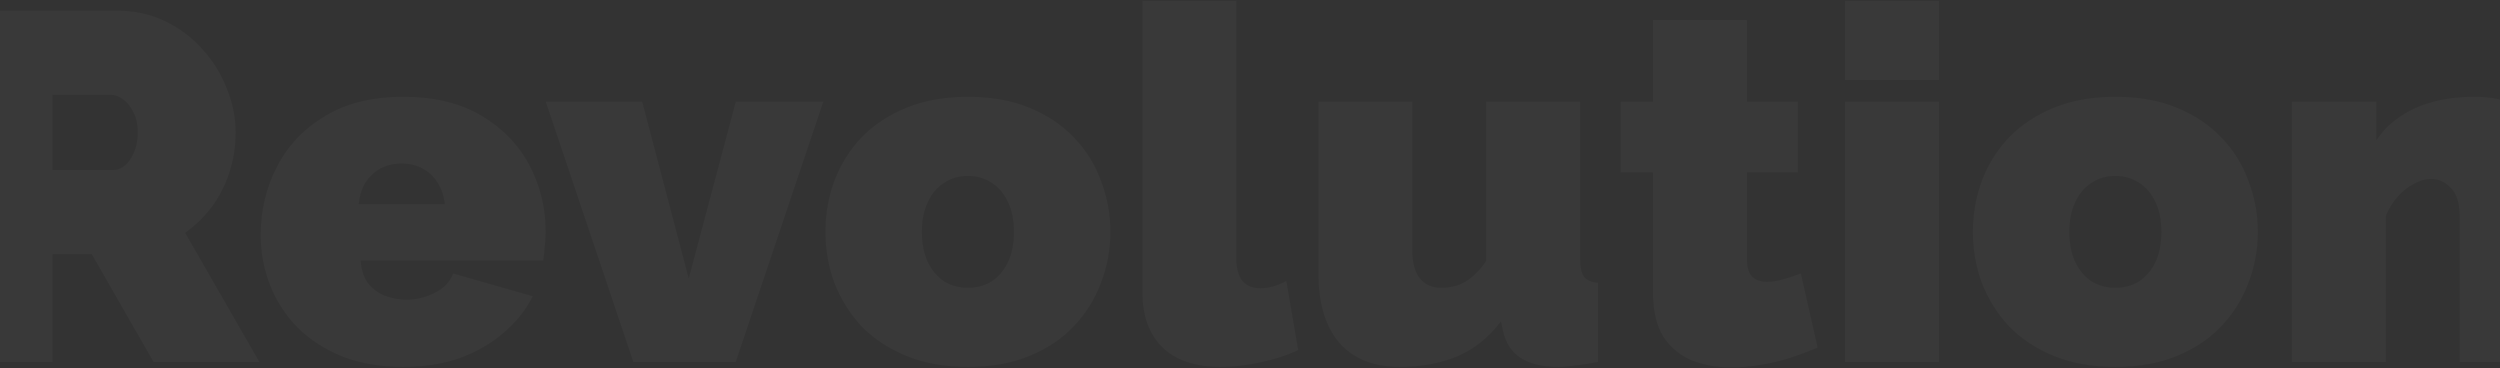 <svg width="1920" height="283" viewBox="0 0 1920 283" fill="none" xmlns="http://www.w3.org/2000/svg">
<rect x="0" y="0" width="1920" height="283" fill="#333333" stroke="none"/>
<path d="M-33.697 278V8.2H90.183C103.356 8.2 115.516 10.86 126.663 16.18C137.81 21.5 147.436 28.72 155.543 37.84C163.65 46.707 169.856 56.713 174.163 67.86C178.723 79.007 181.003 90.28 181.003 101.68C181.003 112.067 179.483 122.073 176.443 131.7C173.403 141.327 168.97 150.193 163.143 158.3C157.316 166.153 150.35 172.993 142.243 178.82L199.243 278H117.923L70.423 195.16H40.403V278H-33.697ZM40.403 130.56H87.143C90.183 130.56 93.096 129.42 95.883 127.14C98.67 124.86 100.95 121.567 102.723 117.26C104.75 112.953 105.763 107.76 105.763 101.68C105.763 95.347 104.623 90.153 102.343 86.1C100.316 81.793 97.656 78.5 94.363 76.22C91.323 73.94 88.283 72.8 85.243 72.8H40.403V130.56ZM309.658 281.8C292.178 281.8 276.598 279.14 262.918 273.82C249.238 268.247 237.711 260.773 228.338 251.4C219.218 242.027 212.251 231.26 207.438 219.1C202.625 206.94 200.218 194.147 200.218 180.72C200.218 161.467 204.398 143.86 212.758 127.9C221.118 111.687 233.405 98.767 249.618 89.14C265.831 79.26 285.845 74.32 309.658 74.32C333.471 74.32 353.485 79.133 369.698 88.76C385.911 98.387 398.198 111.053 406.558 126.76C414.918 142.467 419.098 159.567 419.098 178.06C419.098 181.86 418.845 185.787 418.338 189.84C418.085 193.64 417.705 197.06 417.198 200.1H276.978C277.485 207.193 279.385 213.02 282.678 217.58C286.225 221.887 290.531 225.053 295.598 227.08C300.918 229.107 306.365 230.12 311.938 230.12C319.791 230.12 327.138 228.347 333.978 224.8C341.071 221.253 345.758 216.313 348.038 209.98L409.218 227.46C403.898 238.1 396.425 247.473 386.798 255.58C377.425 263.687 366.278 270.147 353.358 274.96C340.438 279.52 325.871 281.8 309.658 281.8ZM275.458 156.78H341.578C340.818 150.193 338.918 144.62 335.878 140.06C333.091 135.5 329.291 131.953 324.478 129.42C319.918 126.887 314.598 125.62 308.518 125.62C302.438 125.62 296.991 126.887 292.178 129.42C287.618 131.953 283.818 135.5 280.778 140.06C277.991 144.62 276.218 150.193 275.458 156.78ZM486.392 278L419.132 78.12H493.232L528.952 213.78L565.052 78.12H632.312L565.052 278H486.392ZM743.353 281.8C725.62 281.8 709.913 279.013 696.233 273.44C682.553 267.867 671.027 260.267 661.653 250.64C652.533 240.76 645.567 229.613 640.753 217.2C636.193 204.787 633.913 191.74 633.913 178.06C633.913 164.38 636.193 151.333 640.753 138.92C645.567 126.253 652.533 115.107 661.653 105.48C671.027 95.853 682.553 88.253 696.233 82.68C709.913 77.107 725.62 74.32 743.353 74.32C761.34 74.32 777.047 77.107 790.473 82.68C804.153 88.253 815.553 95.853 824.673 105.48C834.047 115.107 841.013 126.253 845.573 138.92C850.387 151.333 852.793 164.38 852.793 178.06C852.793 191.74 850.387 204.787 845.573 217.2C841.013 229.613 834.047 240.76 824.673 250.64C815.553 260.267 804.153 267.867 790.473 273.44C777.047 279.013 761.34 281.8 743.353 281.8ZM708.013 178.06C708.013 186.927 709.533 194.653 712.573 201.24C715.613 207.573 719.793 212.513 725.113 216.06C730.433 219.353 736.513 221 743.353 221C750.193 221 756.273 219.353 761.593 216.06C766.913 212.513 771.093 207.573 774.133 201.24C777.173 194.653 778.693 186.927 778.693 178.06C778.693 169.193 777.173 161.593 774.133 155.26C771.093 148.673 766.913 143.733 761.593 140.44C756.273 136.893 750.193 135.12 743.353 135.12C736.513 135.12 730.433 136.893 725.113 140.44C719.793 143.733 715.613 148.673 712.573 155.26C709.533 161.593 708.013 169.193 708.013 178.06ZM877.331 0.6H949.531V198.58C949.531 205.927 951.051 211.627 954.091 215.68C957.385 219.48 962.071 221.38 968.151 221.38C971.191 221.38 974.485 220.873 978.031 219.86C981.578 218.847 984.871 217.453 987.911 215.68L997.031 268.88C988.418 272.933 978.665 276.1 967.771 278.38C957.131 280.66 946.998 281.8 937.371 281.8C918.118 281.8 903.298 276.86 892.911 266.98C882.525 256.847 877.331 242.533 877.331 224.04V0.6ZM1012.53 209.6V78.12H1084.73V193.26C1084.73 201.873 1086.63 208.713 1090.43 213.78C1094.48 218.593 1099.93 221 1106.77 221C1110.57 221 1114.37 220.493 1118.17 219.48C1121.97 218.467 1125.77 216.44 1129.57 213.4C1133.62 210.36 1137.55 206.053 1141.35 200.48V78.12H1213.55V198.2C1213.55 205.04 1214.56 209.853 1216.59 212.64C1218.62 215.173 1222.16 216.693 1227.23 217.2V278C1220.9 279.267 1215.2 280.153 1210.13 280.66C1205.06 281.42 1200.63 281.8 1196.83 281.8C1184.67 281.8 1175.04 279.52 1167.95 274.96C1160.86 270.4 1156.3 263.433 1154.27 254.06L1152.75 246.84C1143.38 259.253 1132.1 268.247 1118.93 273.82C1106.01 279.14 1091.32 281.8 1074.85 281.8C1054.84 281.8 1039.38 275.593 1028.49 263.18C1017.85 250.767 1012.53 232.907 1012.53 209.6ZM1395.99 266.98C1389.4 269.767 1382.31 272.427 1374.71 274.96C1367.36 277.24 1359.76 279.013 1351.91 280.28C1344.31 281.547 1336.84 282.18 1329.49 282.18C1318.6 282.18 1308.59 280.407 1299.47 276.86C1290.35 273.06 1283 266.98 1277.43 258.62C1272.11 250.007 1269.45 238.48 1269.45 224.04V132.46H1244.75V78.12H1269.45V15.42H1341.65V78.12H1380.79V132.46H1341.65V198.58C1341.65 205.167 1343.04 209.853 1345.83 212.64C1348.62 215.173 1352.42 216.44 1357.23 216.44C1360.78 216.44 1364.83 215.807 1369.39 214.54C1373.95 213.273 1378.51 211.753 1383.07 209.98L1395.99 266.98ZM1416.95 278V78.12H1489.15V278H1416.95ZM1416.95 61.4V0.6H1489.15V61.4H1416.95ZM1624.6 281.8C1606.87 281.8 1591.16 279.013 1577.48 273.44C1563.8 267.867 1552.28 260.267 1542.9 250.64C1533.78 240.76 1526.82 229.613 1522 217.2C1517.44 204.787 1515.16 191.74 1515.16 178.06C1515.16 164.38 1517.44 151.333 1522 138.92C1526.82 126.253 1533.78 115.107 1542.9 105.48C1552.28 95.853 1563.8 88.253 1577.48 82.68C1591.16 77.107 1606.87 74.32 1624.6 74.32C1642.59 74.32 1658.3 77.107 1671.72 82.68C1685.4 88.253 1696.8 95.853 1705.92 105.48C1715.3 115.107 1722.26 126.253 1726.82 138.92C1731.64 151.333 1734.04 164.38 1734.04 178.06C1734.04 191.74 1731.64 204.787 1726.82 217.2C1722.26 229.613 1715.3 240.76 1705.92 250.64C1696.8 260.267 1685.4 267.867 1671.72 273.44C1658.3 279.013 1642.59 281.8 1624.6 281.8ZM1589.26 178.06C1589.26 186.927 1590.78 194.653 1593.82 201.24C1596.86 207.573 1601.04 212.513 1606.36 216.06C1611.68 219.353 1617.76 221 1624.6 221C1631.44 221 1637.52 219.353 1642.84 216.06C1648.16 212.513 1652.34 207.573 1655.38 201.24C1658.42 194.653 1659.94 186.927 1659.94 178.06C1659.94 169.193 1658.42 161.593 1655.38 155.26C1652.34 148.673 1648.16 143.733 1642.84 140.44C1637.52 136.893 1631.44 135.12 1624.6 135.12C1617.76 135.12 1611.68 136.893 1606.36 140.44C1601.04 143.733 1596.86 148.673 1593.82 155.26C1590.78 161.593 1589.26 169.193 1589.26 178.06ZM1961.12 278H1888.92V165.52C1888.92 155.64 1886.64 148.547 1882.08 144.24C1877.77 139.68 1872.71 137.4 1866.88 137.4C1862.83 137.4 1858.52 138.667 1853.96 141.2C1849.4 143.48 1845.22 146.773 1841.42 151.08C1837.62 155.387 1834.58 160.327 1832.3 165.9V278H1760.1V78.12H1825.08V107.76C1829.89 100.413 1835.97 94.333 1843.32 89.52C1850.67 84.453 1859.15 80.653 1868.78 78.12C1878.41 75.587 1888.92 74.32 1900.32 74.32C1914 74.32 1924.89 76.727 1933 81.54C1941.11 86.353 1947.19 92.56 1951.24 100.16C1955.29 107.76 1957.95 115.74 1959.22 124.1C1960.49 132.207 1961.12 139.68 1961.12 146.52V278Z" fill="white" fill-opacity="0.03"/>
</svg>
